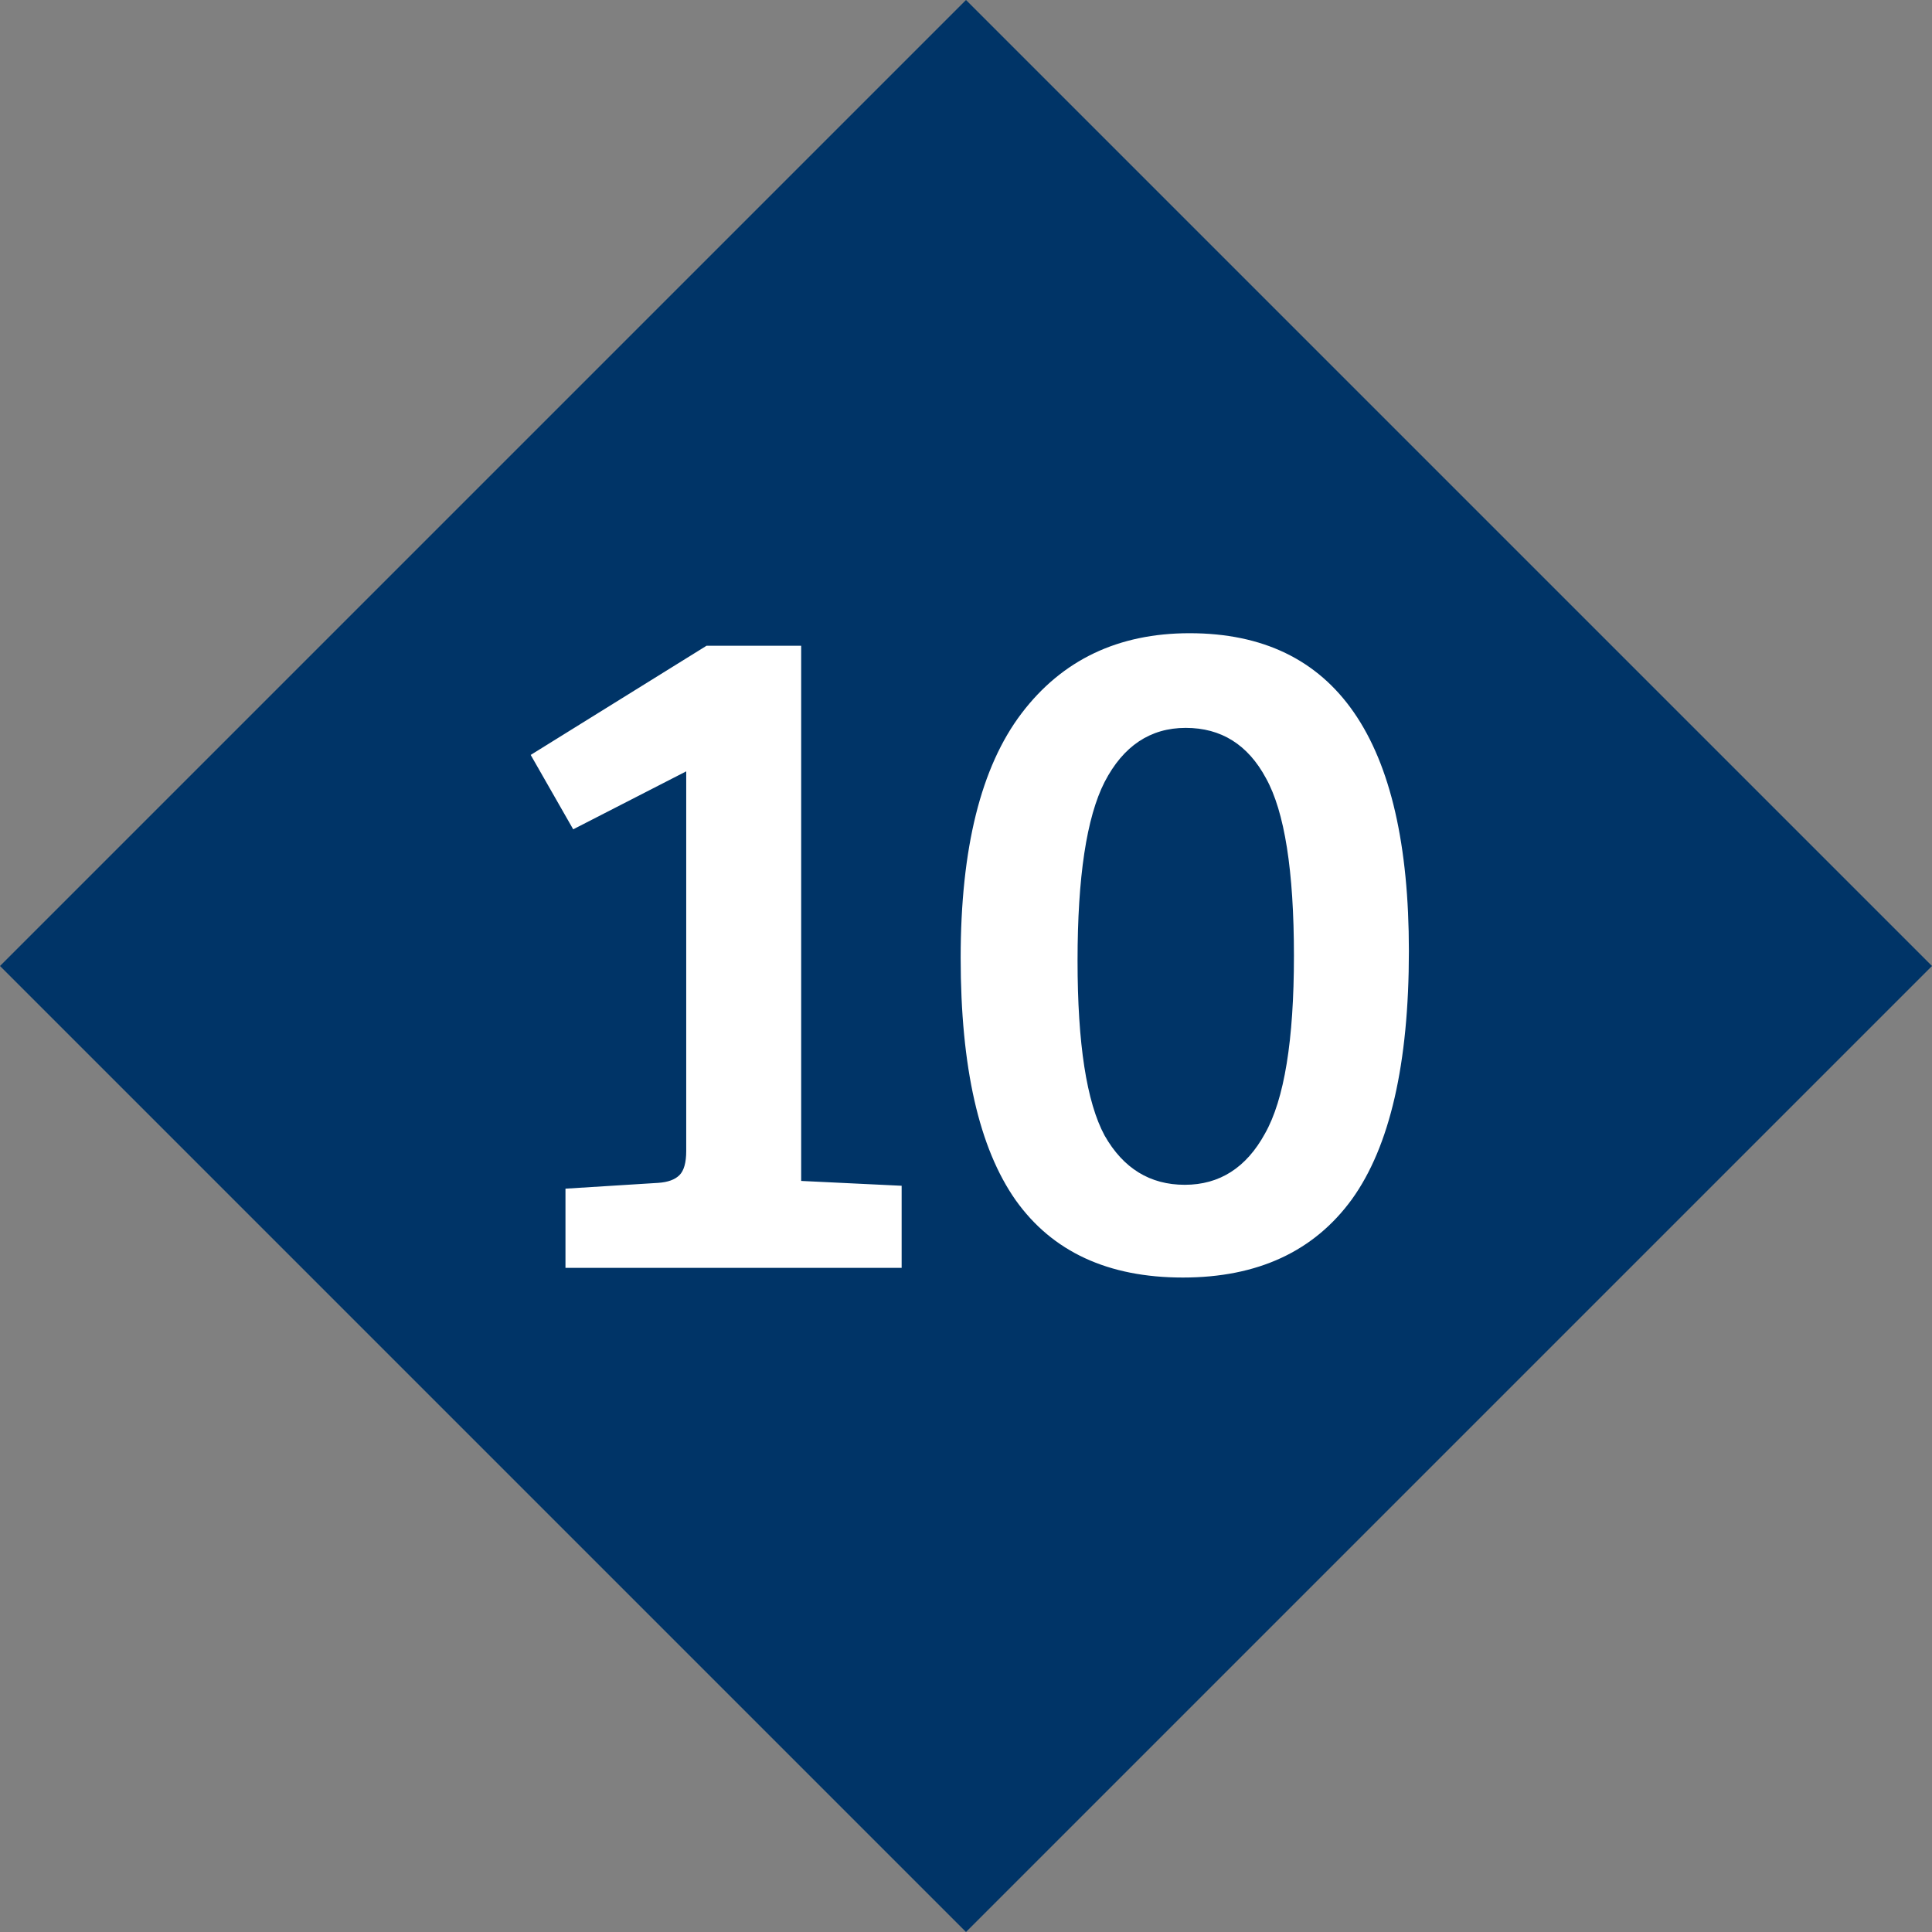 <?xml version="1.0" encoding="utf-8"?>
<svg xmlns="http://www.w3.org/2000/svg" width="96" height="96" viewBox="0 0 96 96" fill="none">
<rect x="0" y="0" width="96" height="96" fill="#808080" stroke="none"/>
<g clip-path="url(#clip0_3_51)">
<path d="M48 0L0 48L48 96L96 48L48 0Z" fill="#003467"/>
<path d="M34.098 57.192V38.328L28.482 41.208L26.37 37.512L35.106 32.088H39.81V58.68L44.802 58.92V63H28.098V59.064L32.706 58.776C33.186 58.744 33.538 58.616 33.762 58.392C33.986 58.168 34.098 57.768 34.098 57.192ZM59.111 31.464C66.375 31.464 70.007 36.728 70.007 47.256C70.007 52.856 69.063 56.968 67.175 59.592C65.287 62.184 62.487 63.48 58.775 63.48C55.063 63.48 52.295 62.2 50.471 59.64C48.647 57.048 47.735 53.032 47.735 47.592C47.735 42.152 48.743 38.104 50.759 35.448C52.775 32.792 55.559 31.464 59.111 31.464ZM54.887 56.424C55.815 58.056 57.143 58.872 58.871 58.872C60.599 58.872 61.927 58.024 62.855 56.328C63.815 54.632 64.295 51.688 64.295 47.496C64.295 43.272 63.831 40.328 62.903 38.664C62.007 37 60.679 36.168 58.919 36.168C57.159 36.168 55.815 37.064 54.887 38.856C53.991 40.616 53.543 43.576 53.543 47.736C53.543 51.864 53.991 54.76 54.887 56.424Z" fill="white"/>
</g>
<defs>
<clipPath id="clip0_3_51">
<rect width="96" height="96" fill="white"/>
</clipPath>
</defs>
</svg>